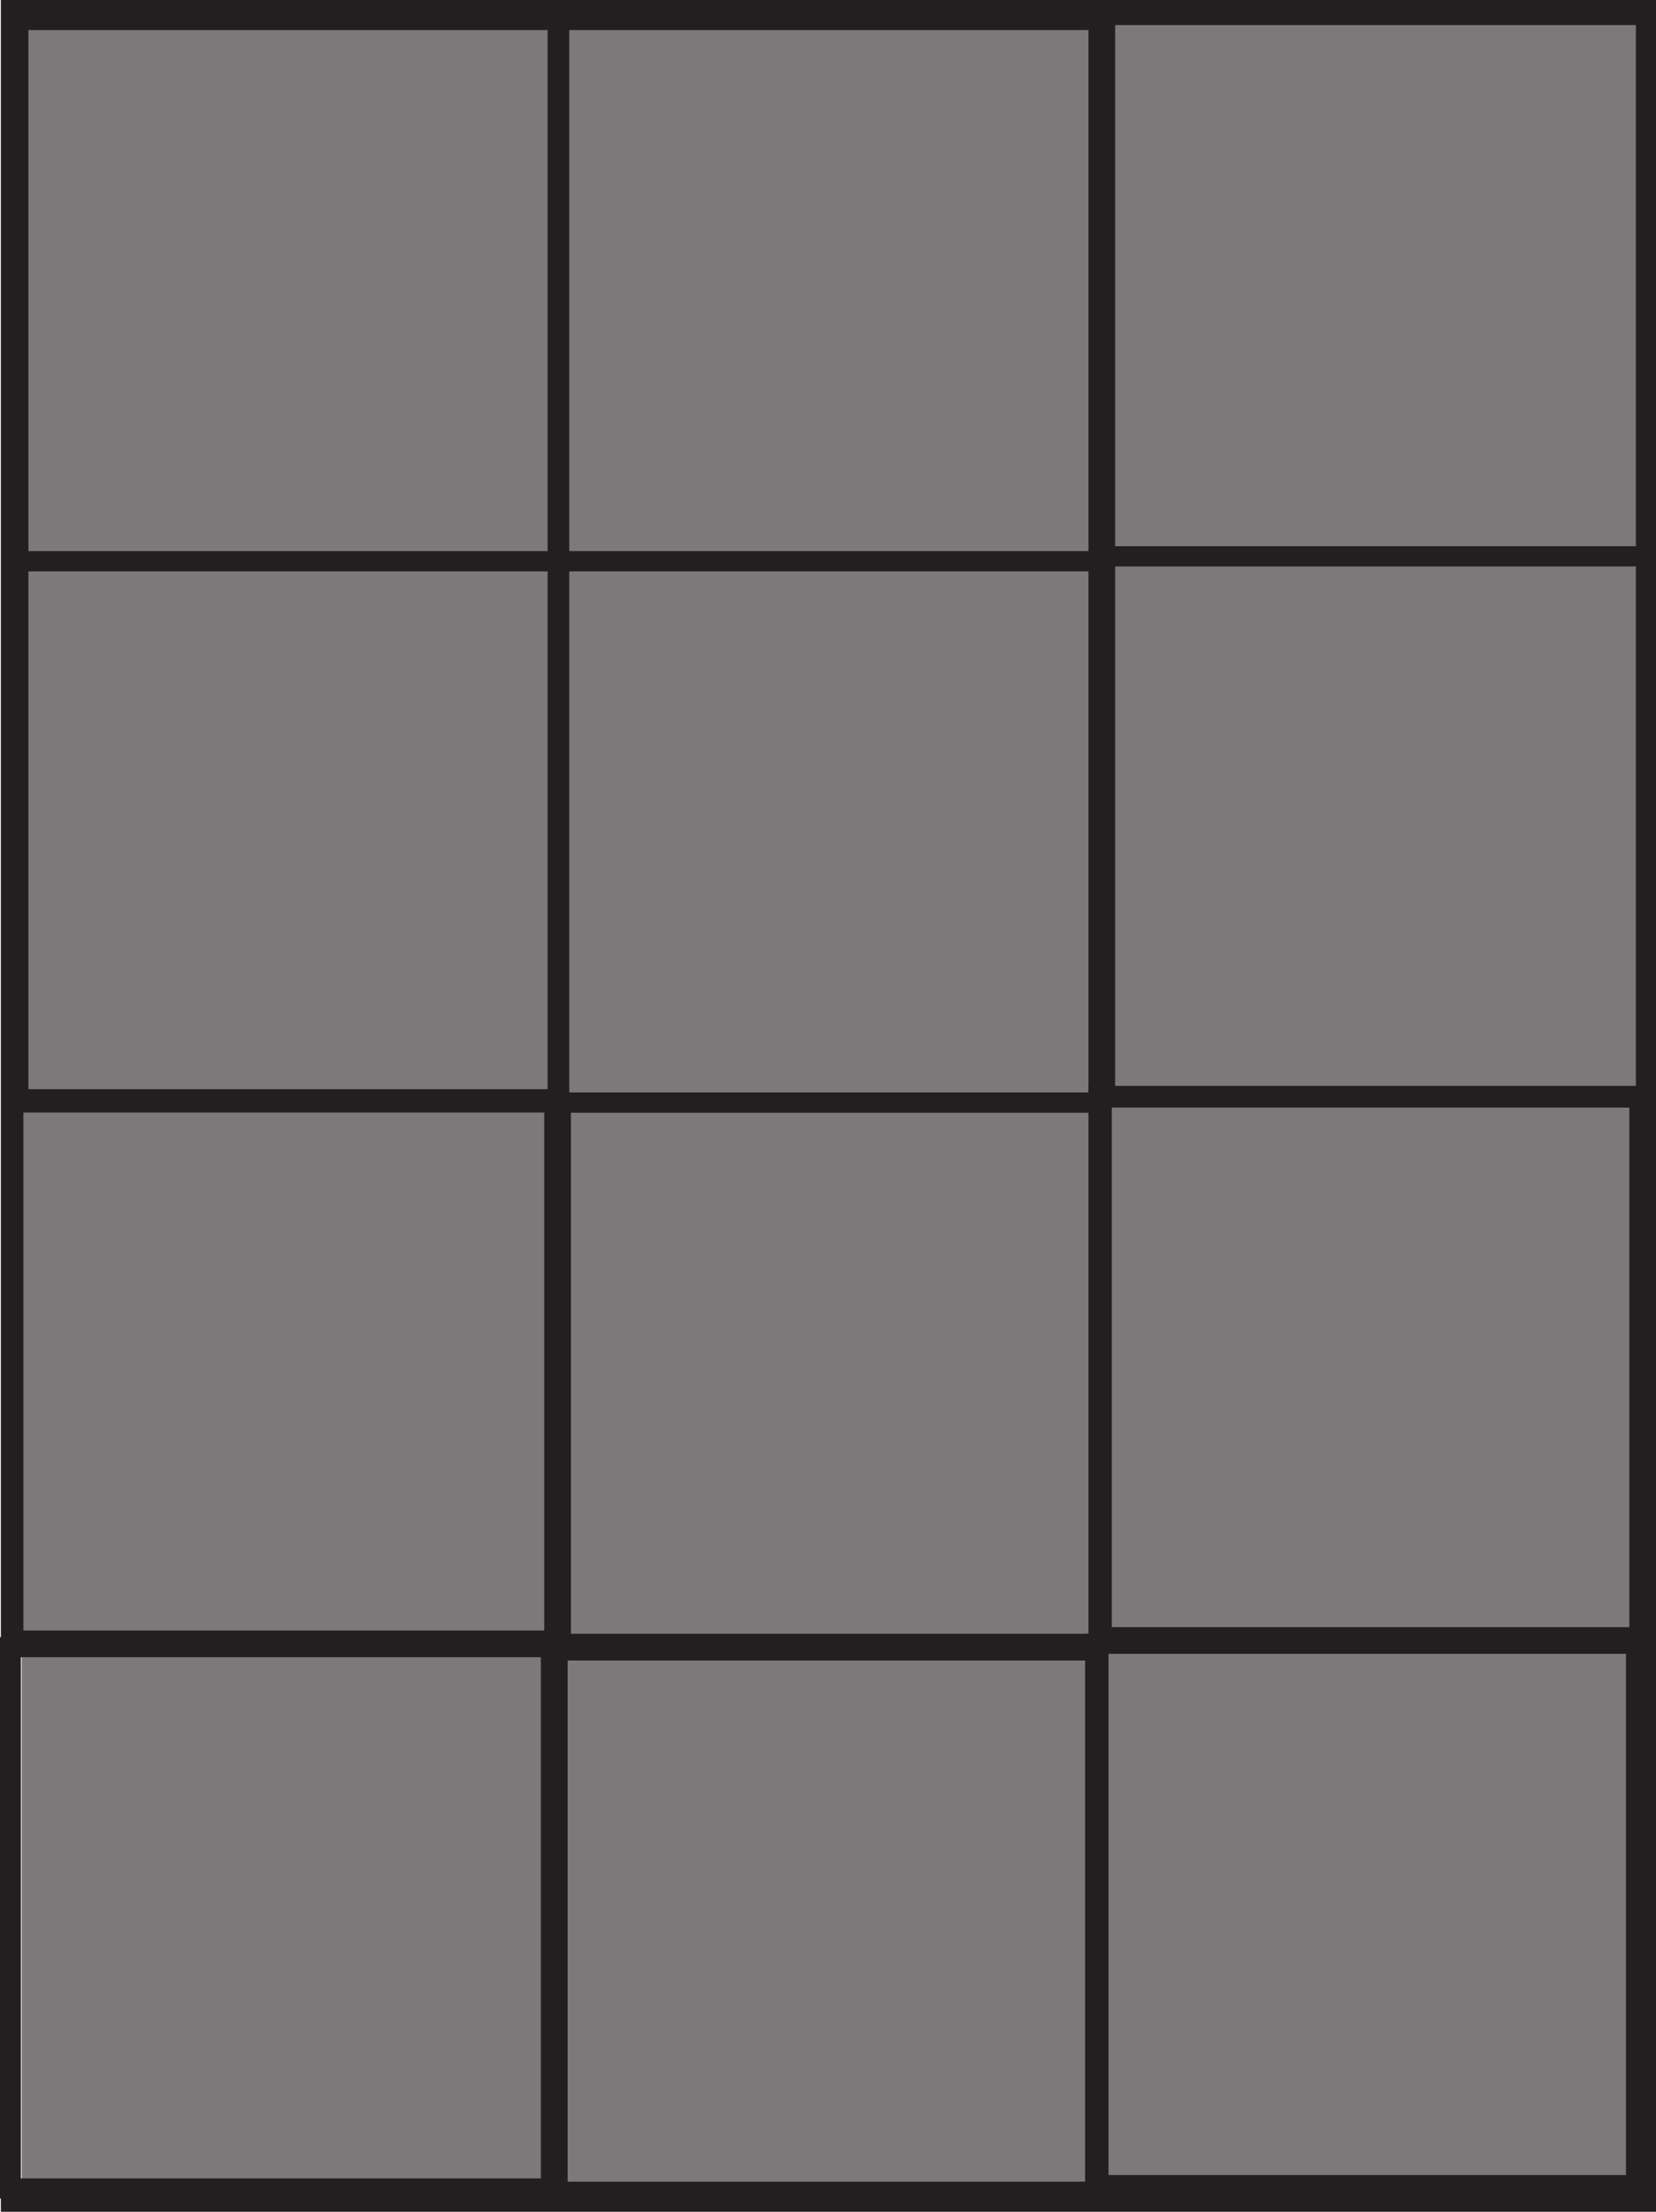 <?xml version="1.0" encoding="UTF-8"?>
<svg xmlns="http://www.w3.org/2000/svg" xmlns:xlink="http://www.w3.org/1999/xlink" width="82.667pt" height="110.333pt" viewBox="0 0 82.667 110.333" version="1.1">
<defs>
<clipPath id="clip1">
  <path d="M 1 0 L 82.668 0 L 82.668 110 L 1 110 Z M 1 0 "/>
</clipPath>
<clipPath id="clip2">
  <path d="M 54 27 L 82.668 27 L 82.668 56 L 54 56 Z M 54 27 "/>
</clipPath>
<clipPath id="clip3">
  <path d="M 54 0 L 82.668 0 L 82.668 29 L 54 29 Z M 54 0 "/>
</clipPath>
<clipPath id="clip4">
  <path d="M 54 54 L 82.668 54 L 82.668 83 L 54 83 Z M 54 54 "/>
</clipPath>
<clipPath id="clip5">
  <path d="M 54 81 L 82.668 81 L 82.668 110 L 54 110 Z M 54 81 "/>
</clipPath>
<clipPath id="clip6">
  <path d="M 0 0 L 82.668 0 L 82.668 110.332 L 0 110.332 Z M 0 0 "/>
</clipPath>
</defs>
<g id="surface1">
<g clip-path="url(#clip1)" clip-rule="nonzero">
<path style=" stroke:none;fill-rule:nonzero;fill:rgb(48.238%,47.296%,47.53%);fill-opacity:1;" d="M 1.082 109.168 L 82.168 109.168 L 82.168 0.668 L 1.082 0.668 Z M 1.082 109.168 "/>
</g>
<path style="fill:none;stroke-width:1;stroke-linecap:butt;stroke-linejoin:miter;stroke:rgb(13.73%,12.16%,12.549%);stroke-opacity:1;stroke-miterlimit:4;" d="M 27.918 82.333 L 0.918 82.333 L 0.918 109.333 L 27.918 109.333 Z M 27.918 82.333 " transform="matrix(1,0,0,-1,0,110.333)"/>
<path style="fill:none;stroke-width:1;stroke-linecap:butt;stroke-linejoin:miter;stroke:rgb(13.73%,12.16%,12.549%);stroke-opacity:1;stroke-miterlimit:4;" d="M 54.836 82.333 L 27.836 82.333 L 27.836 109.333 L 54.836 109.333 Z M 54.836 82.333 " transform="matrix(1,0,0,-1,0,110.333)"/>
<path style="fill:none;stroke-width:1;stroke-linecap:butt;stroke-linejoin:miter;stroke:rgb(13.73%,12.16%,12.549%);stroke-opacity:1;stroke-miterlimit:4;" d="M 27.918 55.333 L 0.918 55.333 L 0.918 82.333 L 27.918 82.333 Z M 27.918 55.333 " transform="matrix(1,0,0,-1,0,110.333)"/>
<path style="fill:none;stroke-width:1;stroke-linecap:butt;stroke-linejoin:miter;stroke:rgb(13.73%,12.16%,12.549%);stroke-opacity:1;stroke-miterlimit:4;" d="M 54.836 55.333 L 27.836 55.333 L 27.836 82.333 L 54.836 82.333 Z M 54.836 55.333 " transform="matrix(1,0,0,-1,0,110.333)"/>
<path style="fill:none;stroke-width:1;stroke-linecap:butt;stroke-linejoin:miter;stroke:rgb(13.73%,12.16%,12.549%);stroke-opacity:1;stroke-miterlimit:4;" d="M 27.668 28.497 L 0.668 28.497 L 0.668 55.497 L 27.668 55.497 Z M 27.668 28.497 " transform="matrix(1,0,0,-1,0,110.333)"/>
<path style="fill:none;stroke-width:1;stroke-linecap:butt;stroke-linejoin:miter;stroke:rgb(13.73%,12.16%,12.549%);stroke-opacity:1;stroke-miterlimit:4;" d="M 55 28.333 L 28 28.333 L 28 55.333 L 55 55.333 Z M 55 28.333 " transform="matrix(1,0,0,-1,0,110.333)"/>
<g clip-path="url(#clip2)" clip-rule="nonzero">
<path style="fill:none;stroke-width:1;stroke-linecap:butt;stroke-linejoin:miter;stroke:rgb(13.73%,12.16%,12.549%);stroke-opacity:1;stroke-miterlimit:4;" d="M 82.168 55.583 L 55.168 55.583 L 55.168 82.583 L 82.168 82.583 Z M 82.168 55.583 " transform="matrix(1,0,0,-1,0,110.333)"/>
</g>
<g clip-path="url(#clip3)" clip-rule="nonzero">
<path style="fill:none;stroke-width:1;stroke-linecap:butt;stroke-linejoin:miter;stroke:rgb(13.73%,12.16%,12.549%);stroke-opacity:1;stroke-miterlimit:4;" d="M 82.168 82.583 L 55.168 82.583 L 55.168 109.583 L 82.168 109.583 Z M 82.168 82.583 " transform="matrix(1,0,0,-1,0,110.333)"/>
</g>
<g clip-path="url(#clip4)" clip-rule="nonzero">
<path style="fill:none;stroke-width:1;stroke-linecap:butt;stroke-linejoin:miter;stroke:rgb(13.73%,12.16%,12.549%);stroke-opacity:1;stroke-miterlimit:4;" d="M 81.836 28.665 L 54.836 28.665 L 54.836 55.665 L 81.836 55.665 Z M 81.836 28.665 " transform="matrix(1,0,0,-1,0,110.333)"/>
</g>
<path style="fill:none;stroke-width:1;stroke-linecap:butt;stroke-linejoin:miter;stroke:rgb(13.73%,12.16%,12.549%);stroke-opacity:1;stroke-miterlimit:4;" d="M 27.5 1.165 L 0.5 1.165 L 0.5 28.165 L 27.5 28.165 Z M 27.5 1.165 " transform="matrix(1,0,0,-1,0,110.333)"/>
<path style="fill:none;stroke-width:1;stroke-linecap:butt;stroke-linejoin:miter;stroke:rgb(13.73%,12.16%,12.549%);stroke-opacity:1;stroke-miterlimit:4;" d="M 54.836 1.001 L 27.836 1.001 L 27.836 28.001 L 54.836 28.001 Z M 54.836 1.001 " transform="matrix(1,0,0,-1,0,110.333)"/>
<g clip-path="url(#clip5)" clip-rule="nonzero">
<path style="fill:none;stroke-width:1;stroke-linecap:butt;stroke-linejoin:miter;stroke:rgb(13.73%,12.16%,12.549%);stroke-opacity:1;stroke-miterlimit:4;" d="M 81.668 1.333 L 54.668 1.333 L 54.668 28.333 L 81.668 28.333 Z M 81.668 1.333 " transform="matrix(1,0,0,-1,0,110.333)"/>
</g>
<g clip-path="url(#clip6)" clip-rule="nonzero">
<path style="fill:none;stroke-width:1;stroke-linecap:butt;stroke-linejoin:miter;stroke:rgb(13.73%,12.16%,12.549%);stroke-opacity:1;stroke-miterlimit:4;" d="M 82.168 0.501 L 0.543 0.501 L 0.543 109.833 L 82.168 109.833 Z M 82.168 0.501 " transform="matrix(1,0,0,-1,0,110.333)"/>
</g>
</g>
</svg>

